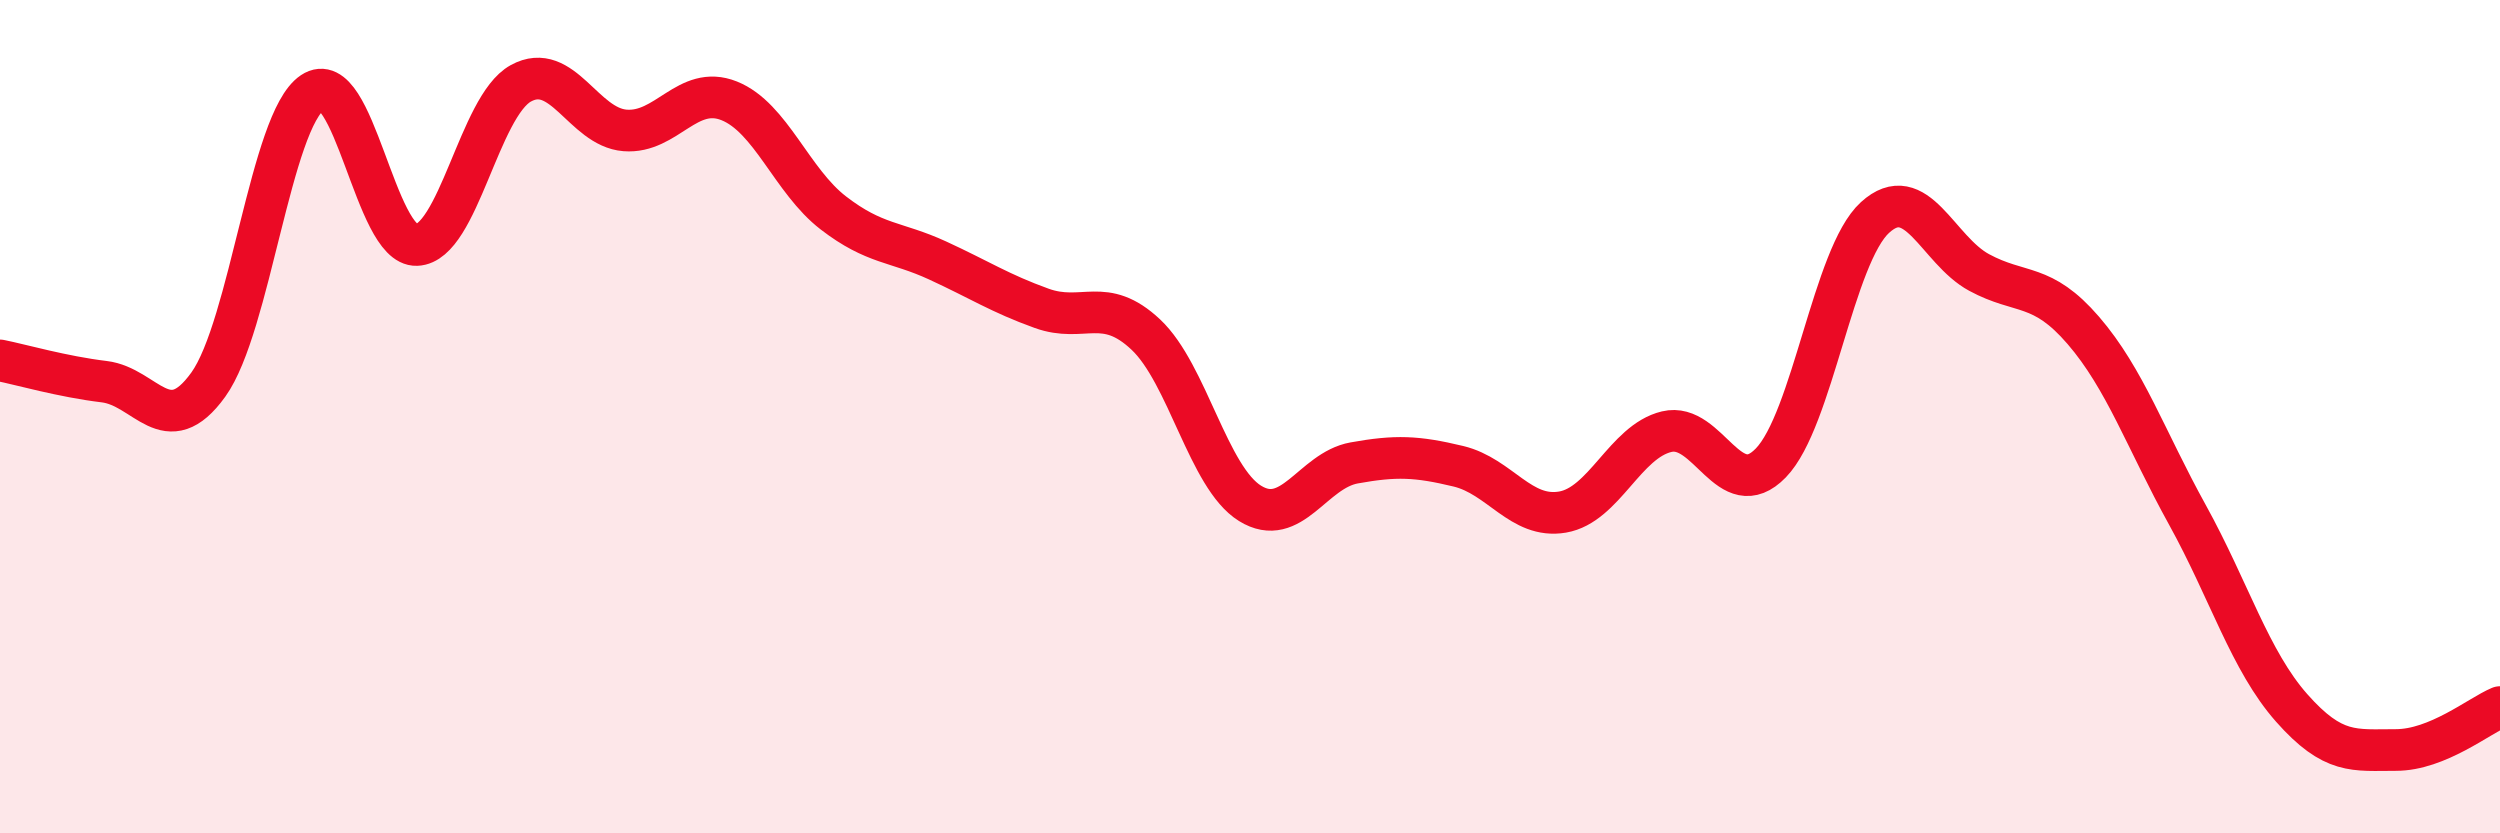 
    <svg width="60" height="20" viewBox="0 0 60 20" xmlns="http://www.w3.org/2000/svg">
      <path
        d="M 0,8.65 C 0.5,8.75 1.5,9.04 2.5,9.16 C 3.5,9.28 4,10.62 5,9.23 C 6,7.84 6.5,2.89 7.5,2.22 C 8.5,1.55 9,5.92 10,5.88 C 11,5.84 11.5,2.55 12.5,2 C 13.5,1.45 14,3.05 15,3.13 C 16,3.21 16.5,2.02 17.5,2.42 C 18.5,2.82 19,4.34 20,5.11 C 21,5.88 21.5,5.79 22.5,6.25 C 23.5,6.71 24,7.04 25,7.4 C 26,7.76 26.5,7.09 27.5,8.03 C 28.5,8.97 29,11.46 30,12.08 C 31,12.7 31.5,11.29 32.5,11.11 C 33.5,10.93 34,10.95 35,11.19 C 36,11.43 36.5,12.46 37.5,12.29 C 38.5,12.12 39,10.6 40,10.36 C 41,10.12 41.5,12.14 42.5,11.11 C 43.5,10.08 44,6.13 45,5.22 C 46,4.31 46.5,6 47.5,6.54 C 48.5,7.08 49,6.77 50,7.93 C 51,9.09 51.5,10.55 52.5,12.36 C 53.5,14.17 54,15.86 55,16.99 C 56,18.12 56.5,18 57.5,18 C 58.5,18 59.5,17.18 60,16.97L60 20L0 20Z"
        fill="#EB0A25"
        opacity="0.1"
        stroke-linecap="round"
        stroke-linejoin="round"
      />
      <path
        d="M 0,8.65 C 0.5,8.75 1.5,9.04 2.5,9.16 C 3.5,9.28 4,10.62 5,9.23 C 6,7.84 6.5,2.89 7.5,2.22 C 8.5,1.55 9,5.92 10,5.88 C 11,5.84 11.5,2.55 12.5,2 C 13.5,1.45 14,3.05 15,3.13 C 16,3.21 16.5,2.02 17.5,2.42 C 18.5,2.82 19,4.34 20,5.11 C 21,5.88 21.5,5.79 22.5,6.25 C 23.5,6.71 24,7.04 25,7.4 C 26,7.76 26.5,7.09 27.5,8.03 C 28.5,8.97 29,11.46 30,12.08 C 31,12.7 31.5,11.29 32.5,11.11 C 33.5,10.93 34,10.95 35,11.19 C 36,11.43 36.5,12.46 37.5,12.29 C 38.5,12.12 39,10.6 40,10.36 C 41,10.12 41.5,12.14 42.5,11.11 C 43.5,10.08 44,6.13 45,5.22 C 46,4.31 46.5,6 47.5,6.54 C 48.5,7.08 49,6.77 50,7.93 C 51,9.09 51.5,10.55 52.5,12.36 C 53.5,14.17 54,15.86 55,16.99 C 56,18.12 56.5,18 57.5,18 C 58.5,18 59.5,17.18 60,16.97"
        stroke="#EB0A25"
        stroke-width="1"
        fill="none"
        stroke-linecap="round"
        stroke-linejoin="round"
      />
    </svg>
  